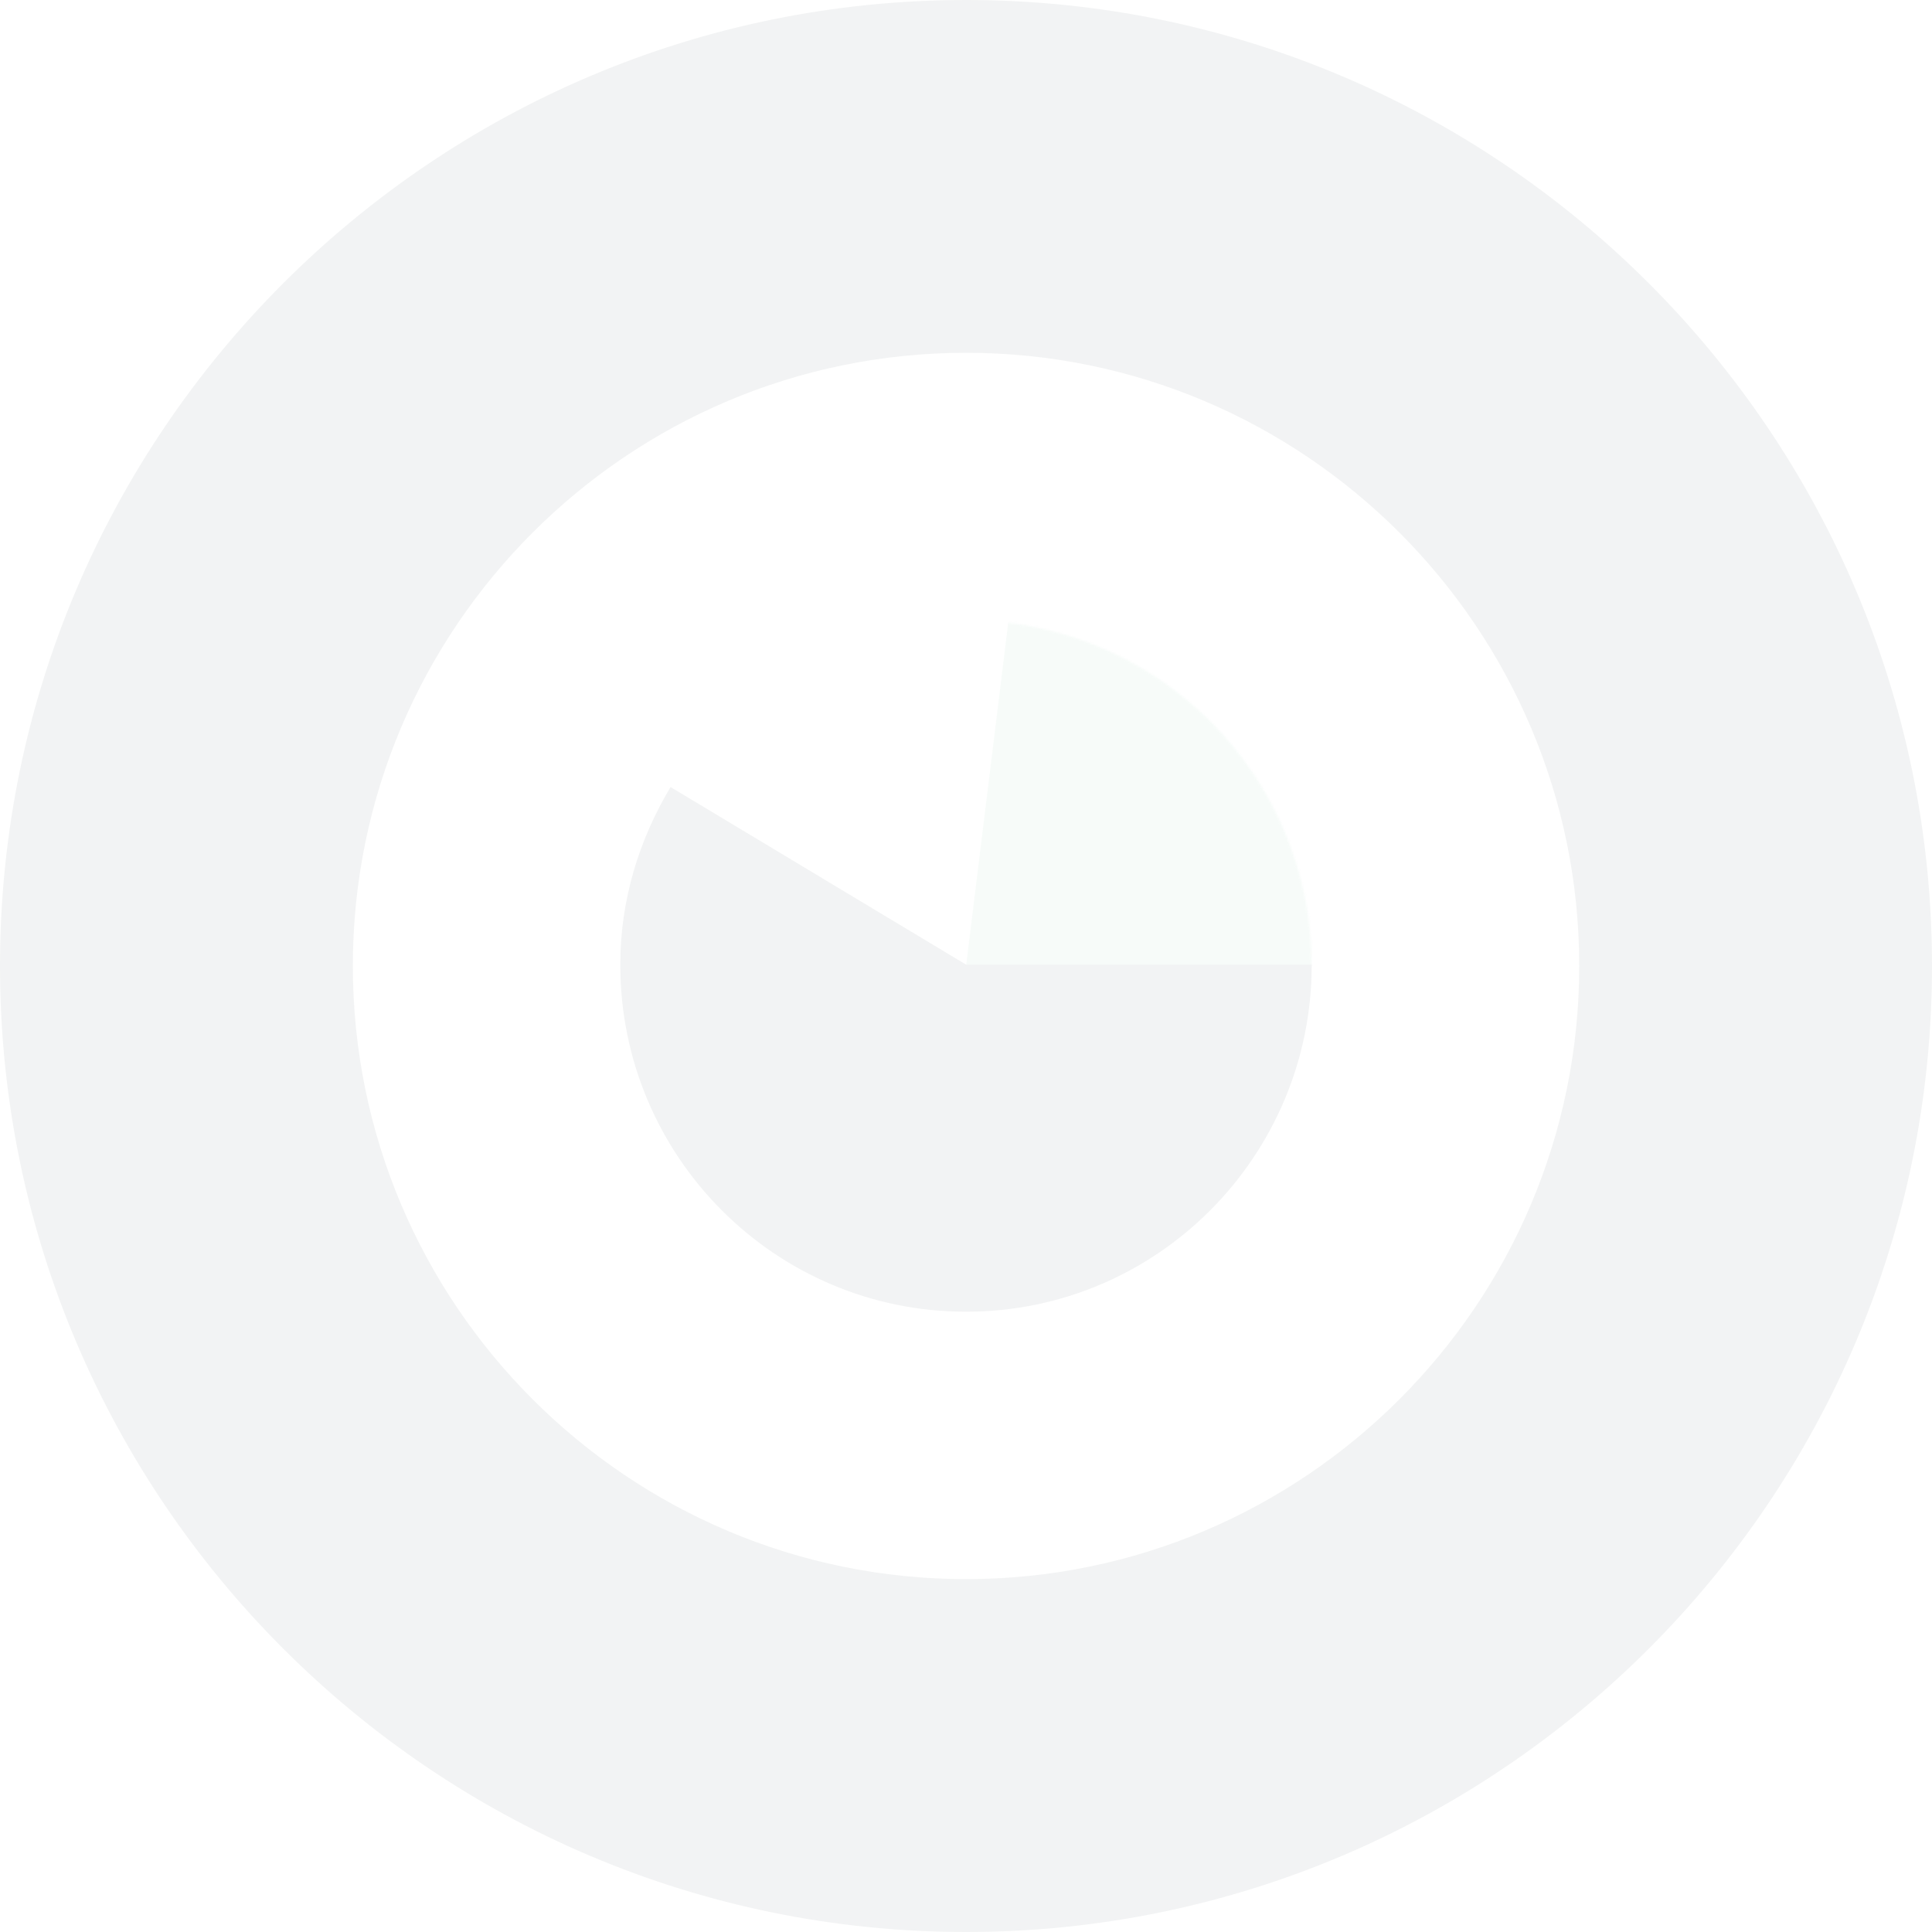 <?xml version="1.0" encoding="UTF-8"?>
<svg width="950px" height="950px" viewBox="0 0 950 950" version="1.1" xmlns="http://www.w3.org/2000/svg" xmlns:xlink="http://www.w3.org/1999/xlink">
    <title>Group 6</title>
    <defs>
        <path d="M340,170.02 C340,263.887 263.896,340 170.041,340 C76.104,340 0,263.887 0,170.02 C0,76.113 76.104,0 170.041,0 C263.896,0 340,76.113 340,170.02 Z" id="path-1"></path>
    </defs>
    <g id="FINAL---Startseite-non-uppercase-BIANCA" stroke="none" stroke-width="1" fill="none" fill-rule="evenodd" opacity="0.061">
        <g id="Startseite-V2" transform="translate(-365, -1645)">
            <g id="Group-6" transform="translate(365, 1645)">
                <path d="M475.041,173.478 C308.736,173.478 173.504,308.722 173.504,474.959 C173.504,641.238 308.736,776.481 475.041,776.481 C641.264,776.481 776.537,641.238 776.537,474.959 C776.537,308.722 641.264,173.478 475.041,173.478 Z M475.041,950 C213.118,950 0,736.905 0,474.959 C0,213.054 213.118,0 475.041,0 C736.923,0 950,213.054 950,474.959 C950,736.905 736.923,950 475.041,950 Z" id="Fill-1" fill="#25363E"></path>
                <g id="Group-4" transform="translate(305, 305)">
                    <mask id="mask-2" fill="white">
                        <use xlink:href="#path-1"></use>
                    </mask>
                    <g id="Clip-3"></g>
                    <polygon id="Fill-2" fill="#76C099" mask="url(#mask-2)" points="170.041 169.98 349.345 169.98 349.345 20.447 194.974 -33.098"></polygon>
                </g>
                <path d="M329.729,387 C314.386,412.603 305,442.303 305,474.338 C305,568.6 381.104,645 475.041,645 C568.896,645 645,568.6 645,474.338 L475.041,474.338 L329.729,387 Z" id="Fill-5" fill="#25363E"></path>
            </g>
        </g>
    </g>
</svg>